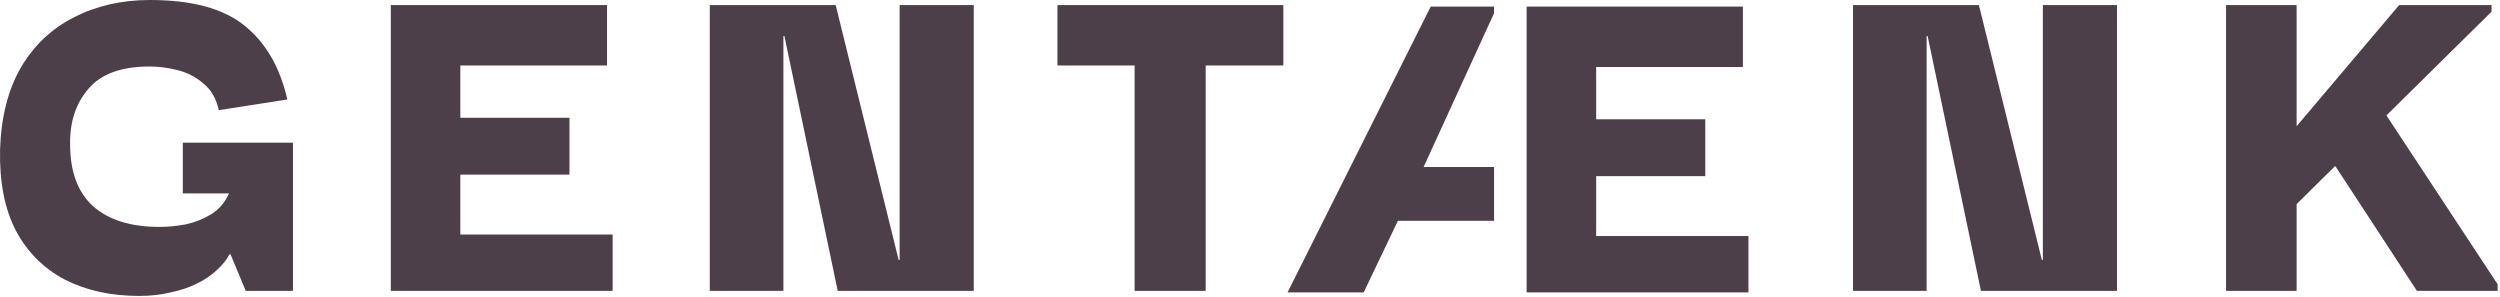 <svg width="985" height="117" viewBox="0 0 985 117" fill="none" xmlns="http://www.w3.org/2000/svg">
<path d="M54.823 116.6C43.756 116.6 34.023 114.467 25.623 110.2C17.223 105.8 10.756 99.333 6.223 90.8C1.823 82.267 -0.244 71.667 0.023 59C0.423 46.2 3.156 35.4 8.223 26.6C13.423 17.8 20.423 11.2 29.223 6.8C38.023 2.267 47.956 0 59.023 0C75.556 0 87.956 3.333 96.223 10C104.623 16.667 110.29 26.4 113.223 39.2L86.223 43.4C85.156 38.733 83.09 35.2 80.023 32.8C77.09 30.267 73.689 28.533 69.823 27.6C66.09 26.667 62.489 26.2 59.023 26.2C47.823 26.2 39.756 29.133 34.823 35C29.89 40.733 27.489 48 27.623 56.8C27.623 67.6 30.623 75.733 36.623 81.2C42.756 86.667 51.489 89.4 62.823 89.4C66.156 89.4 69.623 89.067 73.223 88.4C76.823 87.6 80.156 86.267 83.223 84.4C86.29 82.533 88.623 79.8 90.223 76.2H72.023V56.2H115.423V114.6H96.823L90.823 100.2H90.423C89.223 102.467 87.49 104.6 85.223 106.6C83.09 108.6 80.49 110.333 77.423 111.8C74.49 113.267 71.09 114.4 67.223 115.2C63.489 116.133 59.356 116.6 54.823 116.6Z" fill="#4D3F4A"/>
<path d="M153.971 114.6V2H239.171V25.8H181.371V46.4H224.371V68.8H181.371V92.4H241.371V114.6H153.971Z" fill="#4D3F4A"/>
<path d="M354.459 2H383.659V114.6H330.059L309.059 14.2H308.659V114.6H279.659V2H329.259L354.059 102.4H354.459V2Z" fill="#4D3F4A"/>
<path d="M475.035 5.6V114.6H447.035V5.6H475.035ZM416.635 25.8V2H505.635V25.8H416.635Z" fill="#4D3F4A"/>
<path d="M804.888 2H834.089V114.6H780.488L759.488 14.2H759.089V114.6H730.089V2H779.688L804.488 102.4H804.888V2Z" fill="#4D3F4A"/>
<path d="M904.465 80.8V50.2L945.265 2H981.665V4.6L904.465 80.8ZM877.065 114.6V2H904.865V114.6H877.065ZM952.265 114.6L914.865 57.4L935.065 37.6L984.065 112V114.6H952.265Z" fill="#4D3F4A"/>
<path d="M560.899 65.8H588.659V87H550.769L537.295 115.2H507.295L563.695 2.6H588.659V5.2L560.899 65.8Z" fill="#4D3F4A"/>
<path d="M601.491 115.2V2.6H686.691V26.4H628.891V47H671.891V69.4H628.891V93H688.891V115.2H601.491Z" fill="#4D3F4A"/>
</svg>
